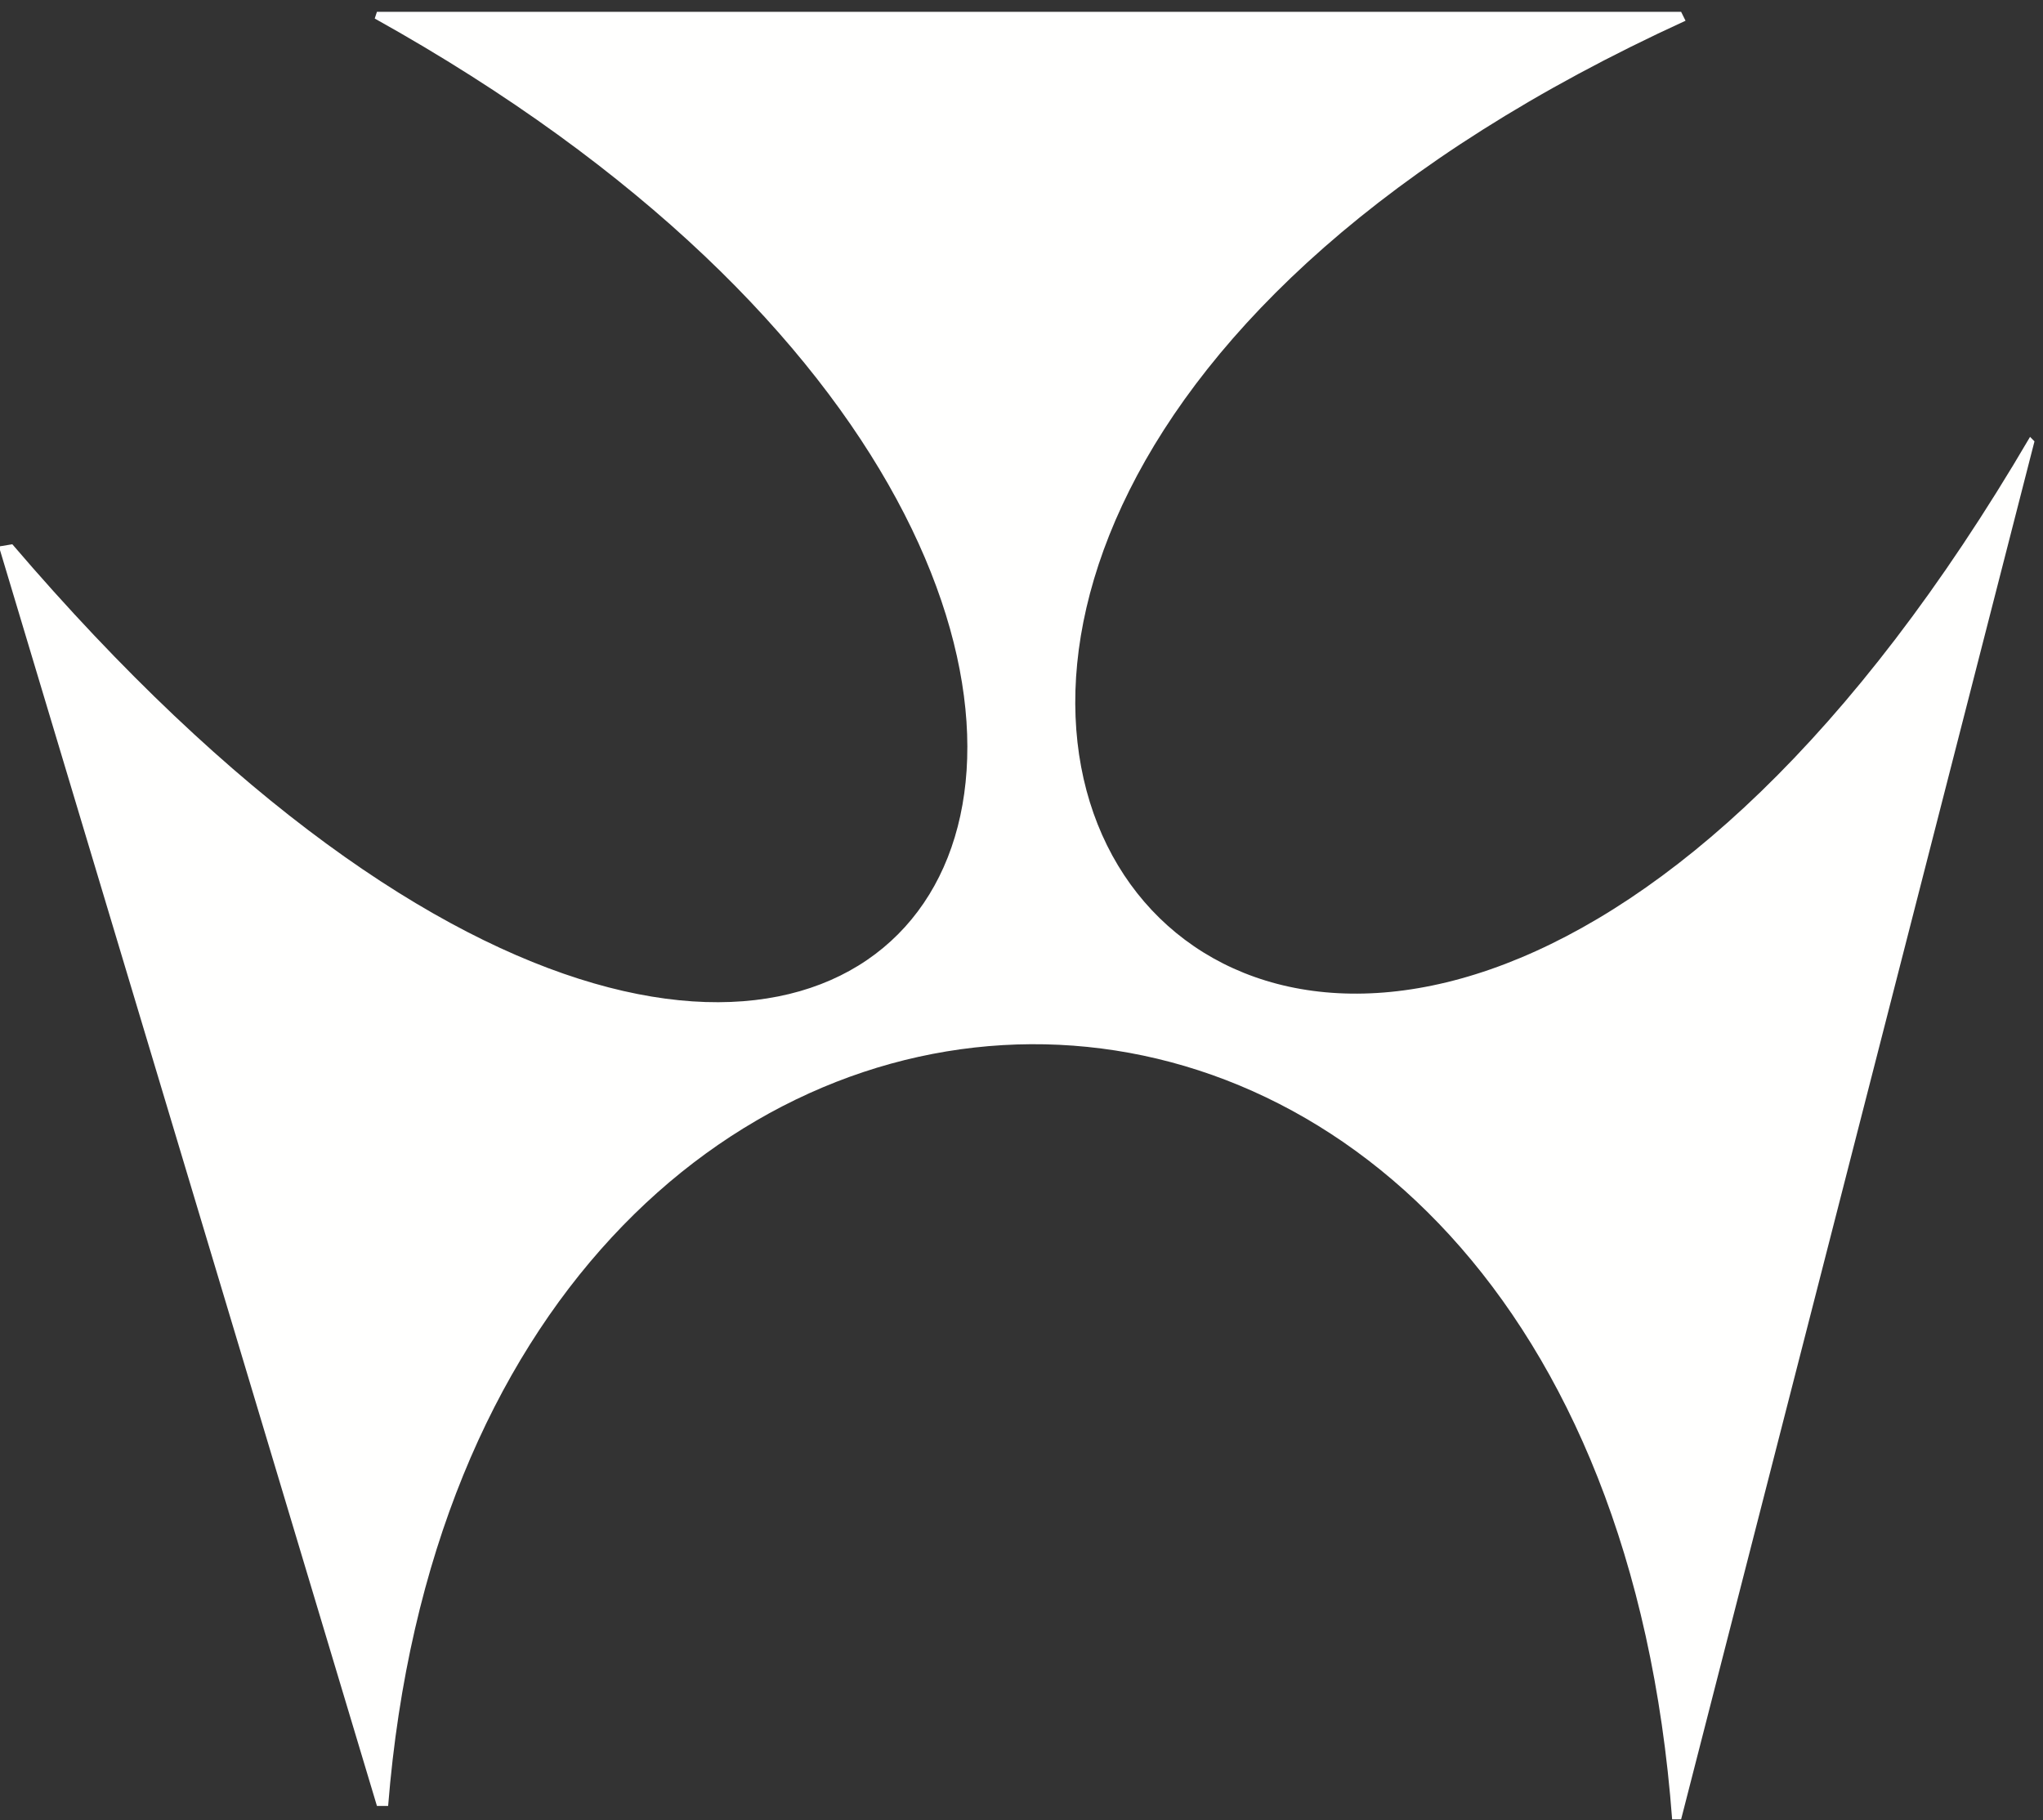 <?xml version="1.0" encoding="UTF-8"?>
<!-- Generated by Pixelmator Pro 3.6.15 -->
<svg width="275" height="245" viewBox="0 0 275 245" xmlns="http://www.w3.org/2000/svg">
    <rect x="0" y="0" width="275" height="245" fill="#333333" stroke="none"/>
    <path id="Path" fill="#fffffe" stroke="none" d="M 50.738 1.59 L 226.288 1.59 L 226.884 2.791 C 64.284 77.165 177.207 222.908 273.257 58.801 L 273.853 59.406 L 226.288 244.882 L 225.079 244.882 C 214.539 104.264 63.083 107.882 52.245 243.077 L 50.738 243.077 L -0.147 73.555 L 1.658 73.257 C 120.899 212.666 195.273 83.192 50.44 2.493 Z"/>
</svg>
